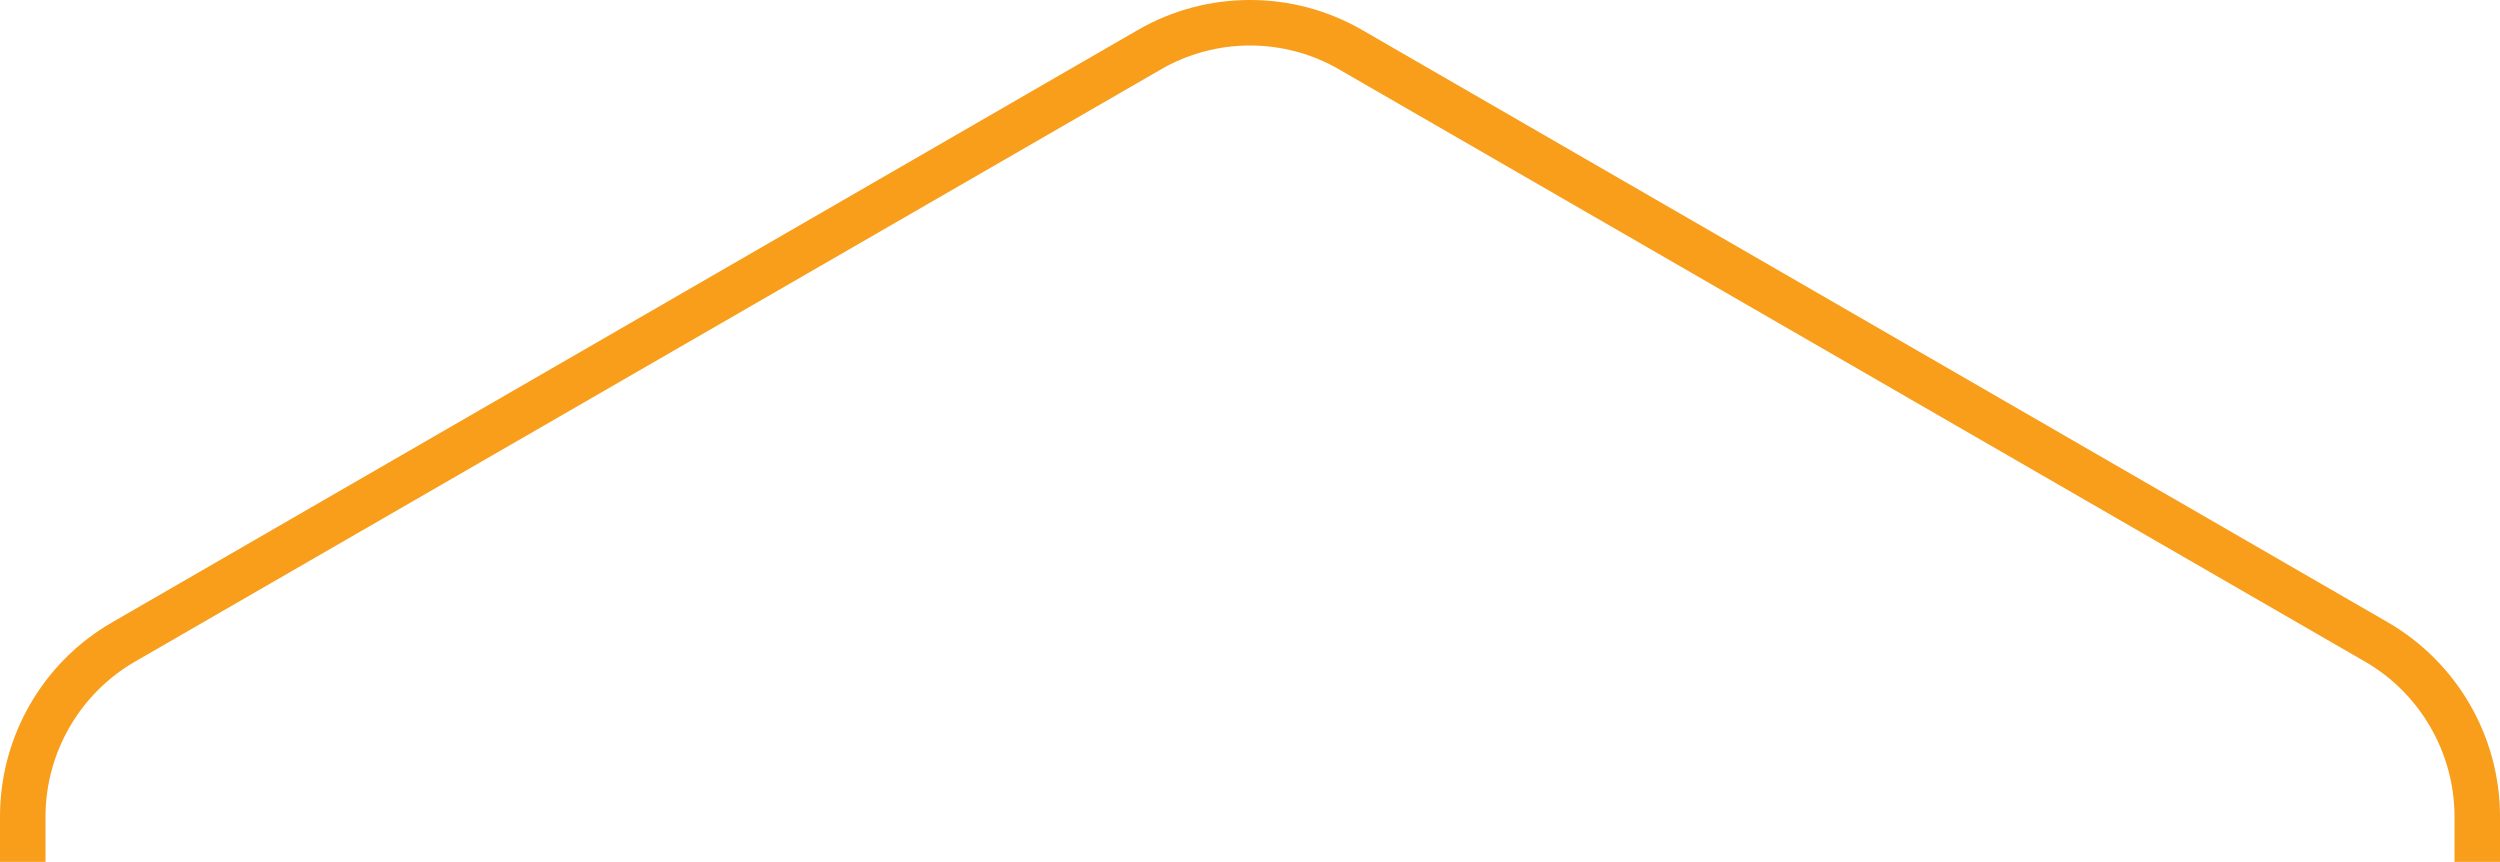 <?xml version="1.0" encoding="utf-8"?>
<!-- Generator: Adobe Illustrator 19.1.0, SVG Export Plug-In . SVG Version: 6.00 Build 0)  -->
<svg version="1.1" id="Layer_1" xmlns="http://www.w3.org/2000/svg" xmlns:xlink="http://www.w3.org/1999/xlink" x="0px" y="0px"
	 viewBox="-37 95.5 934 322" style="enable-background:new -37 95.5 934 322;" xml:space="preserve">
<style type="text/css">
	.st0{fill:none;enable-background:new    ;}
	.st1{fill:#F89E1B;}
</style>
<path class="st0" d="M87,137"/>
<path class="st1" d="M-20,417.5v-16.9c0-23.8,12.8-46,33.4-57.9l383.2-221.2c10.1-5.9,21.7-9,33.4-9s23.3,3.1,33.4,9l383.2,221.2
	c20.6,11.9,33.4,34.1,33.4,57.9v16.9h17v-16.9c0-29.9-16-57.6-41.9-72.6L471.9,106.7c-13-7.5-27.4-11.2-41.9-11.2
	s-28.9,3.7-41.9,11.2L4.9,328C-21,342.9-37,370.6-37,400.6v16.9H-20z"/>
</svg>
